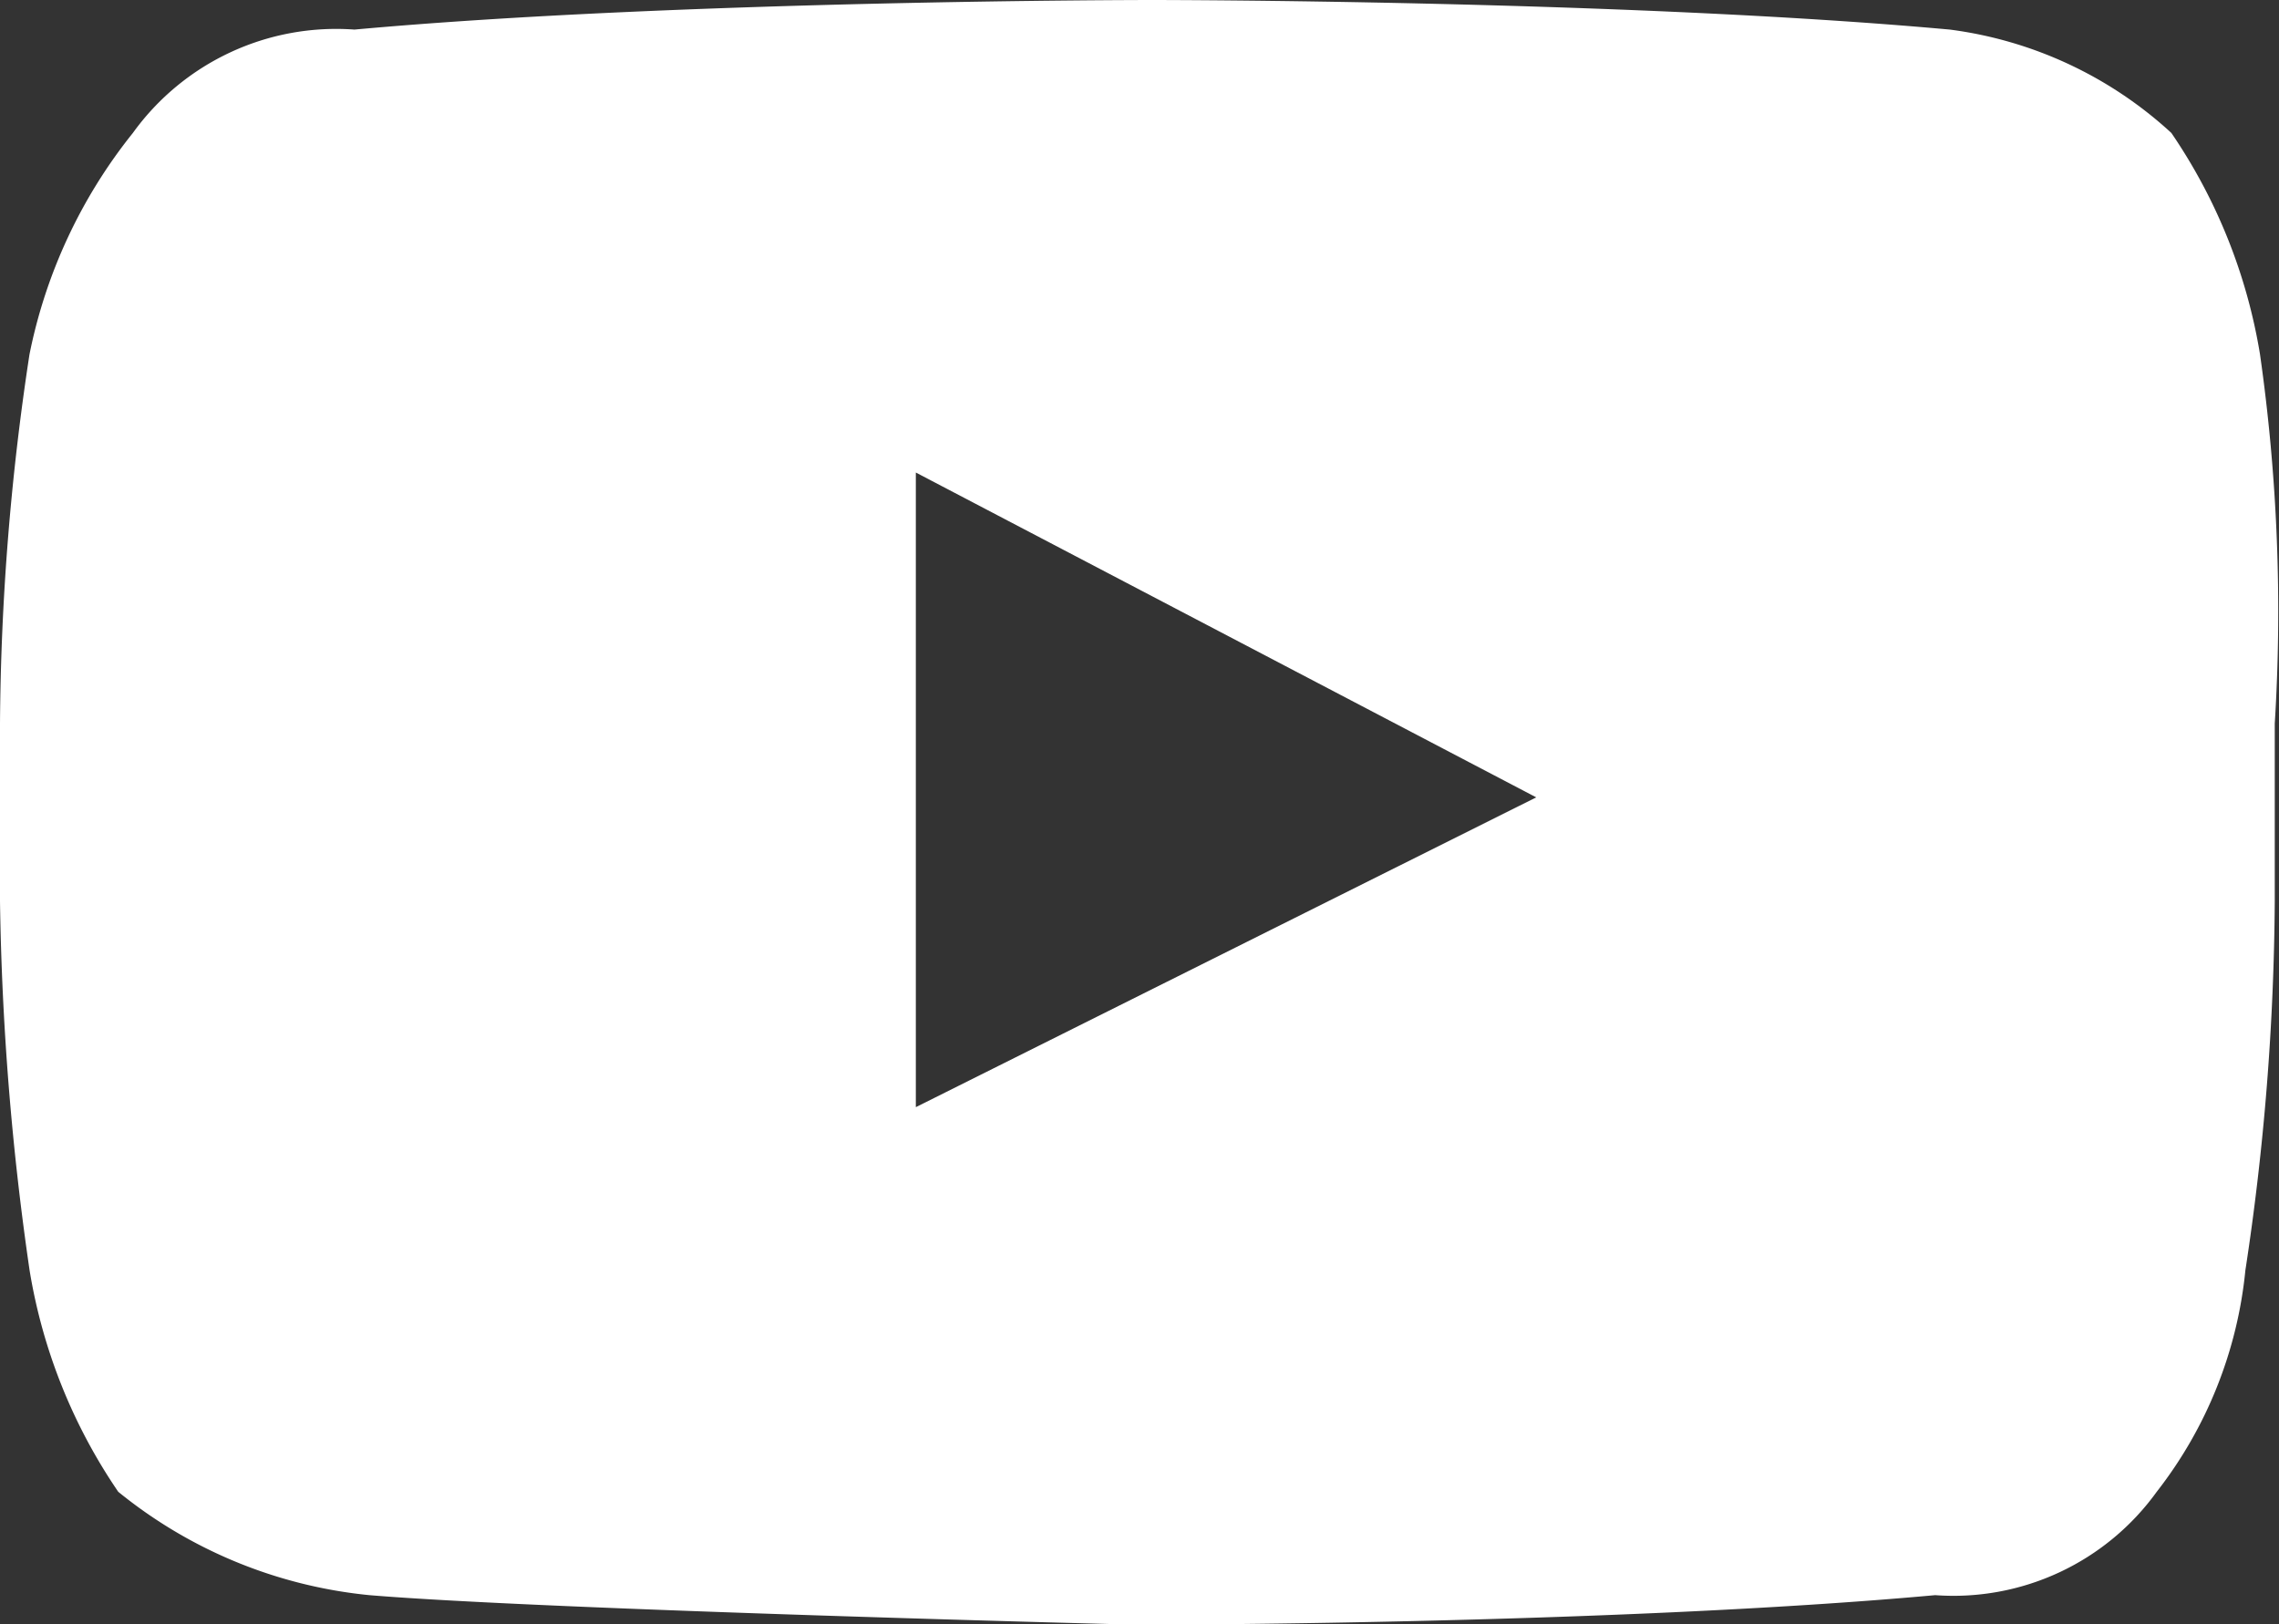 <svg xmlns="http://www.w3.org/2000/svg" width="21.49" height="15.322" viewBox="0 0 21.49 15.322">
  <rect x="0" y="0" width="21.49" height="15.322" fill="#333333" stroke="none"/>
  <g id="Group_2487" data-name="Group 2487" transform="translate(-5.473 -8.576)">
    <g id="YouTube_1_" transform="translate(5.473 8.576)">
      <path id="Lozenge_1_" d="M25.011,9.143a5.187,5.187,0,0,0-.836-2.089,3.806,3.806,0,0,0-2.089-.975C19.022,5.8,14.564,5.8,14.564,5.8s-4.457,0-7.522.279a2.363,2.363,0,0,0-2.089.975,4.863,4.863,0,0,0-.975,2.089A23.977,23.977,0,0,0,3.7,12.625V14.3a26.645,26.645,0,0,0,.279,3.482,5.187,5.187,0,0,0,.836,2.089,4.442,4.442,0,0,0,2.368.975c1.671.139,7.243.279,7.243.279s4.457,0,7.522-.279a2.363,2.363,0,0,0,2.089-.975,4.041,4.041,0,0,0,.836-2.089A23.977,23.977,0,0,0,25.15,14.3V12.625A17.182,17.182,0,0,0,25.011,9.143Zm-12.675,7.1V10.257l5.85,3.064Z" transform="translate(-3.7 -5.8)" fill="#fff"/>
    </g>
  </g>
</svg>
